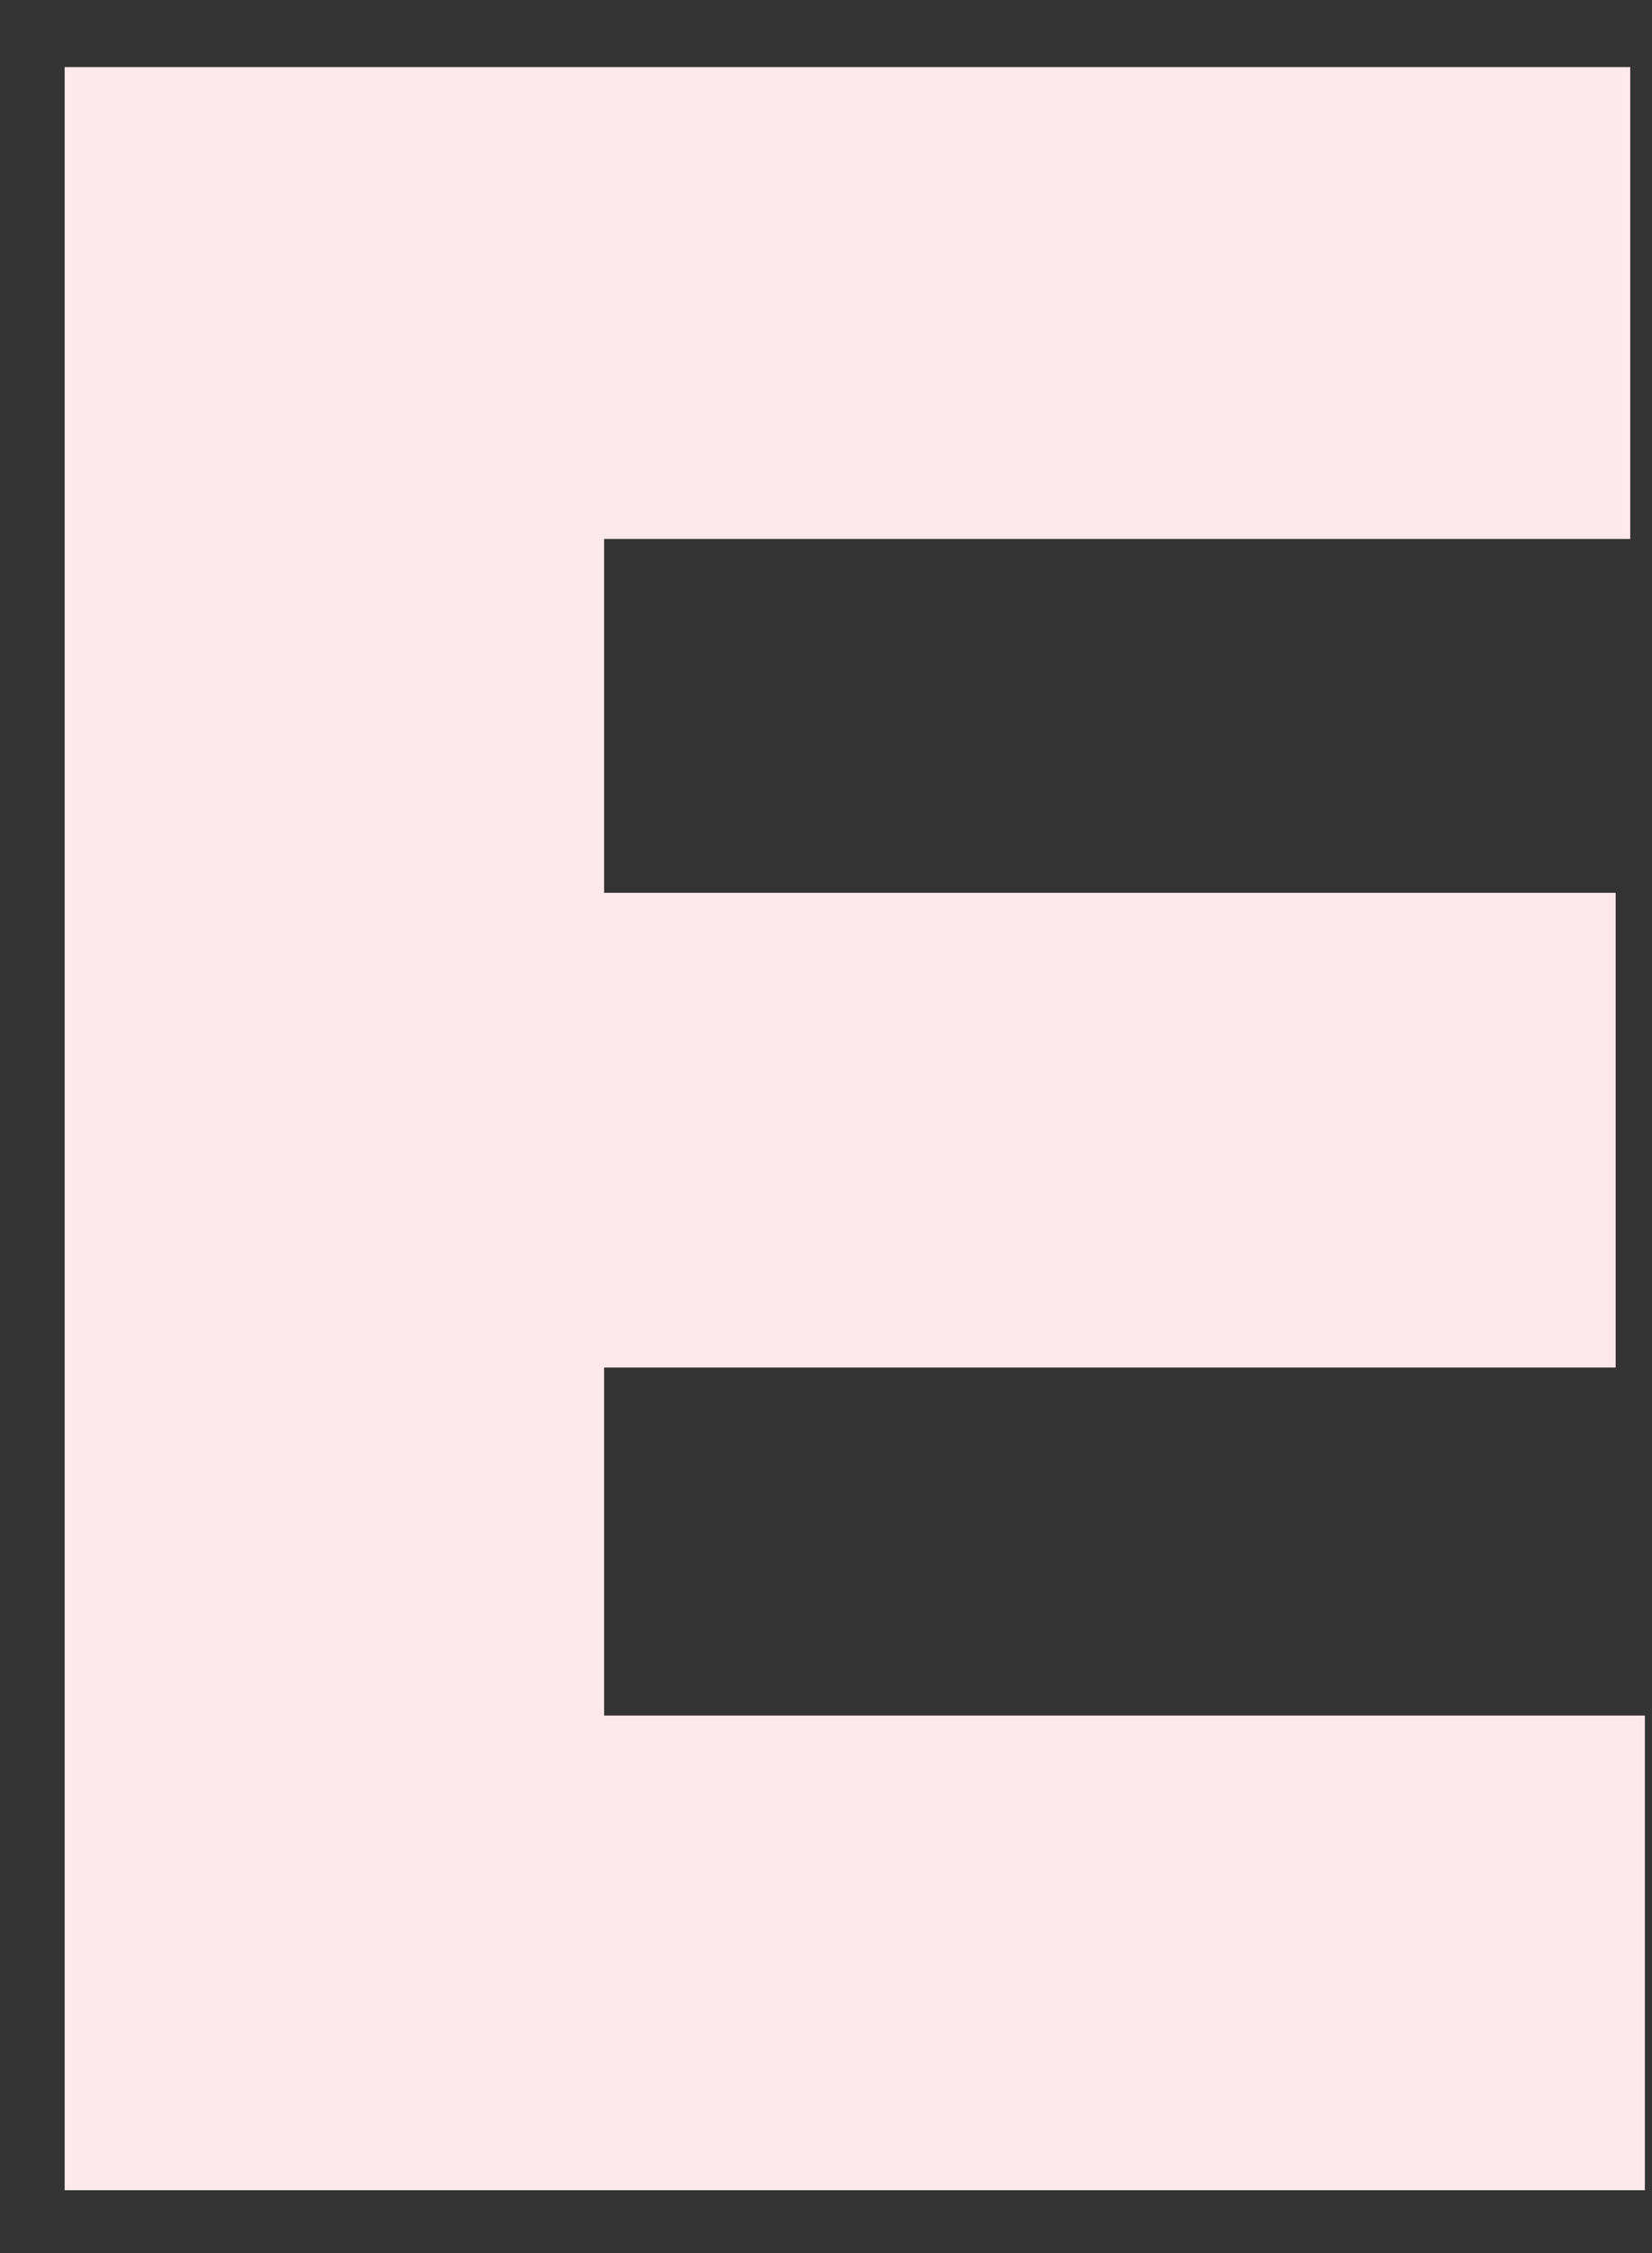 <svg width="22" height="30" viewBox="0 0 22 30" fill="none" xmlns="http://www.w3.org/2000/svg">
<rect x="0" y="0" width="22" height="30" fill="#333333" stroke="none"/>
<g clip-path="url(#clip0_646_5062)">
<path d="M8.045 18.209H21.516V11.888H8.045V7.176H21.71V0.893H0.861V29.163H21.905V22.843H8.045V18.209Z" fill="#FDE9EC"/>
</g>
<defs>
<clipPath id="clip0_646_5062">
<rect width="21.044" height="28.27" fill="white" transform="translate(0.861 0.893)"/>
</clipPath>
</defs>
</svg>
